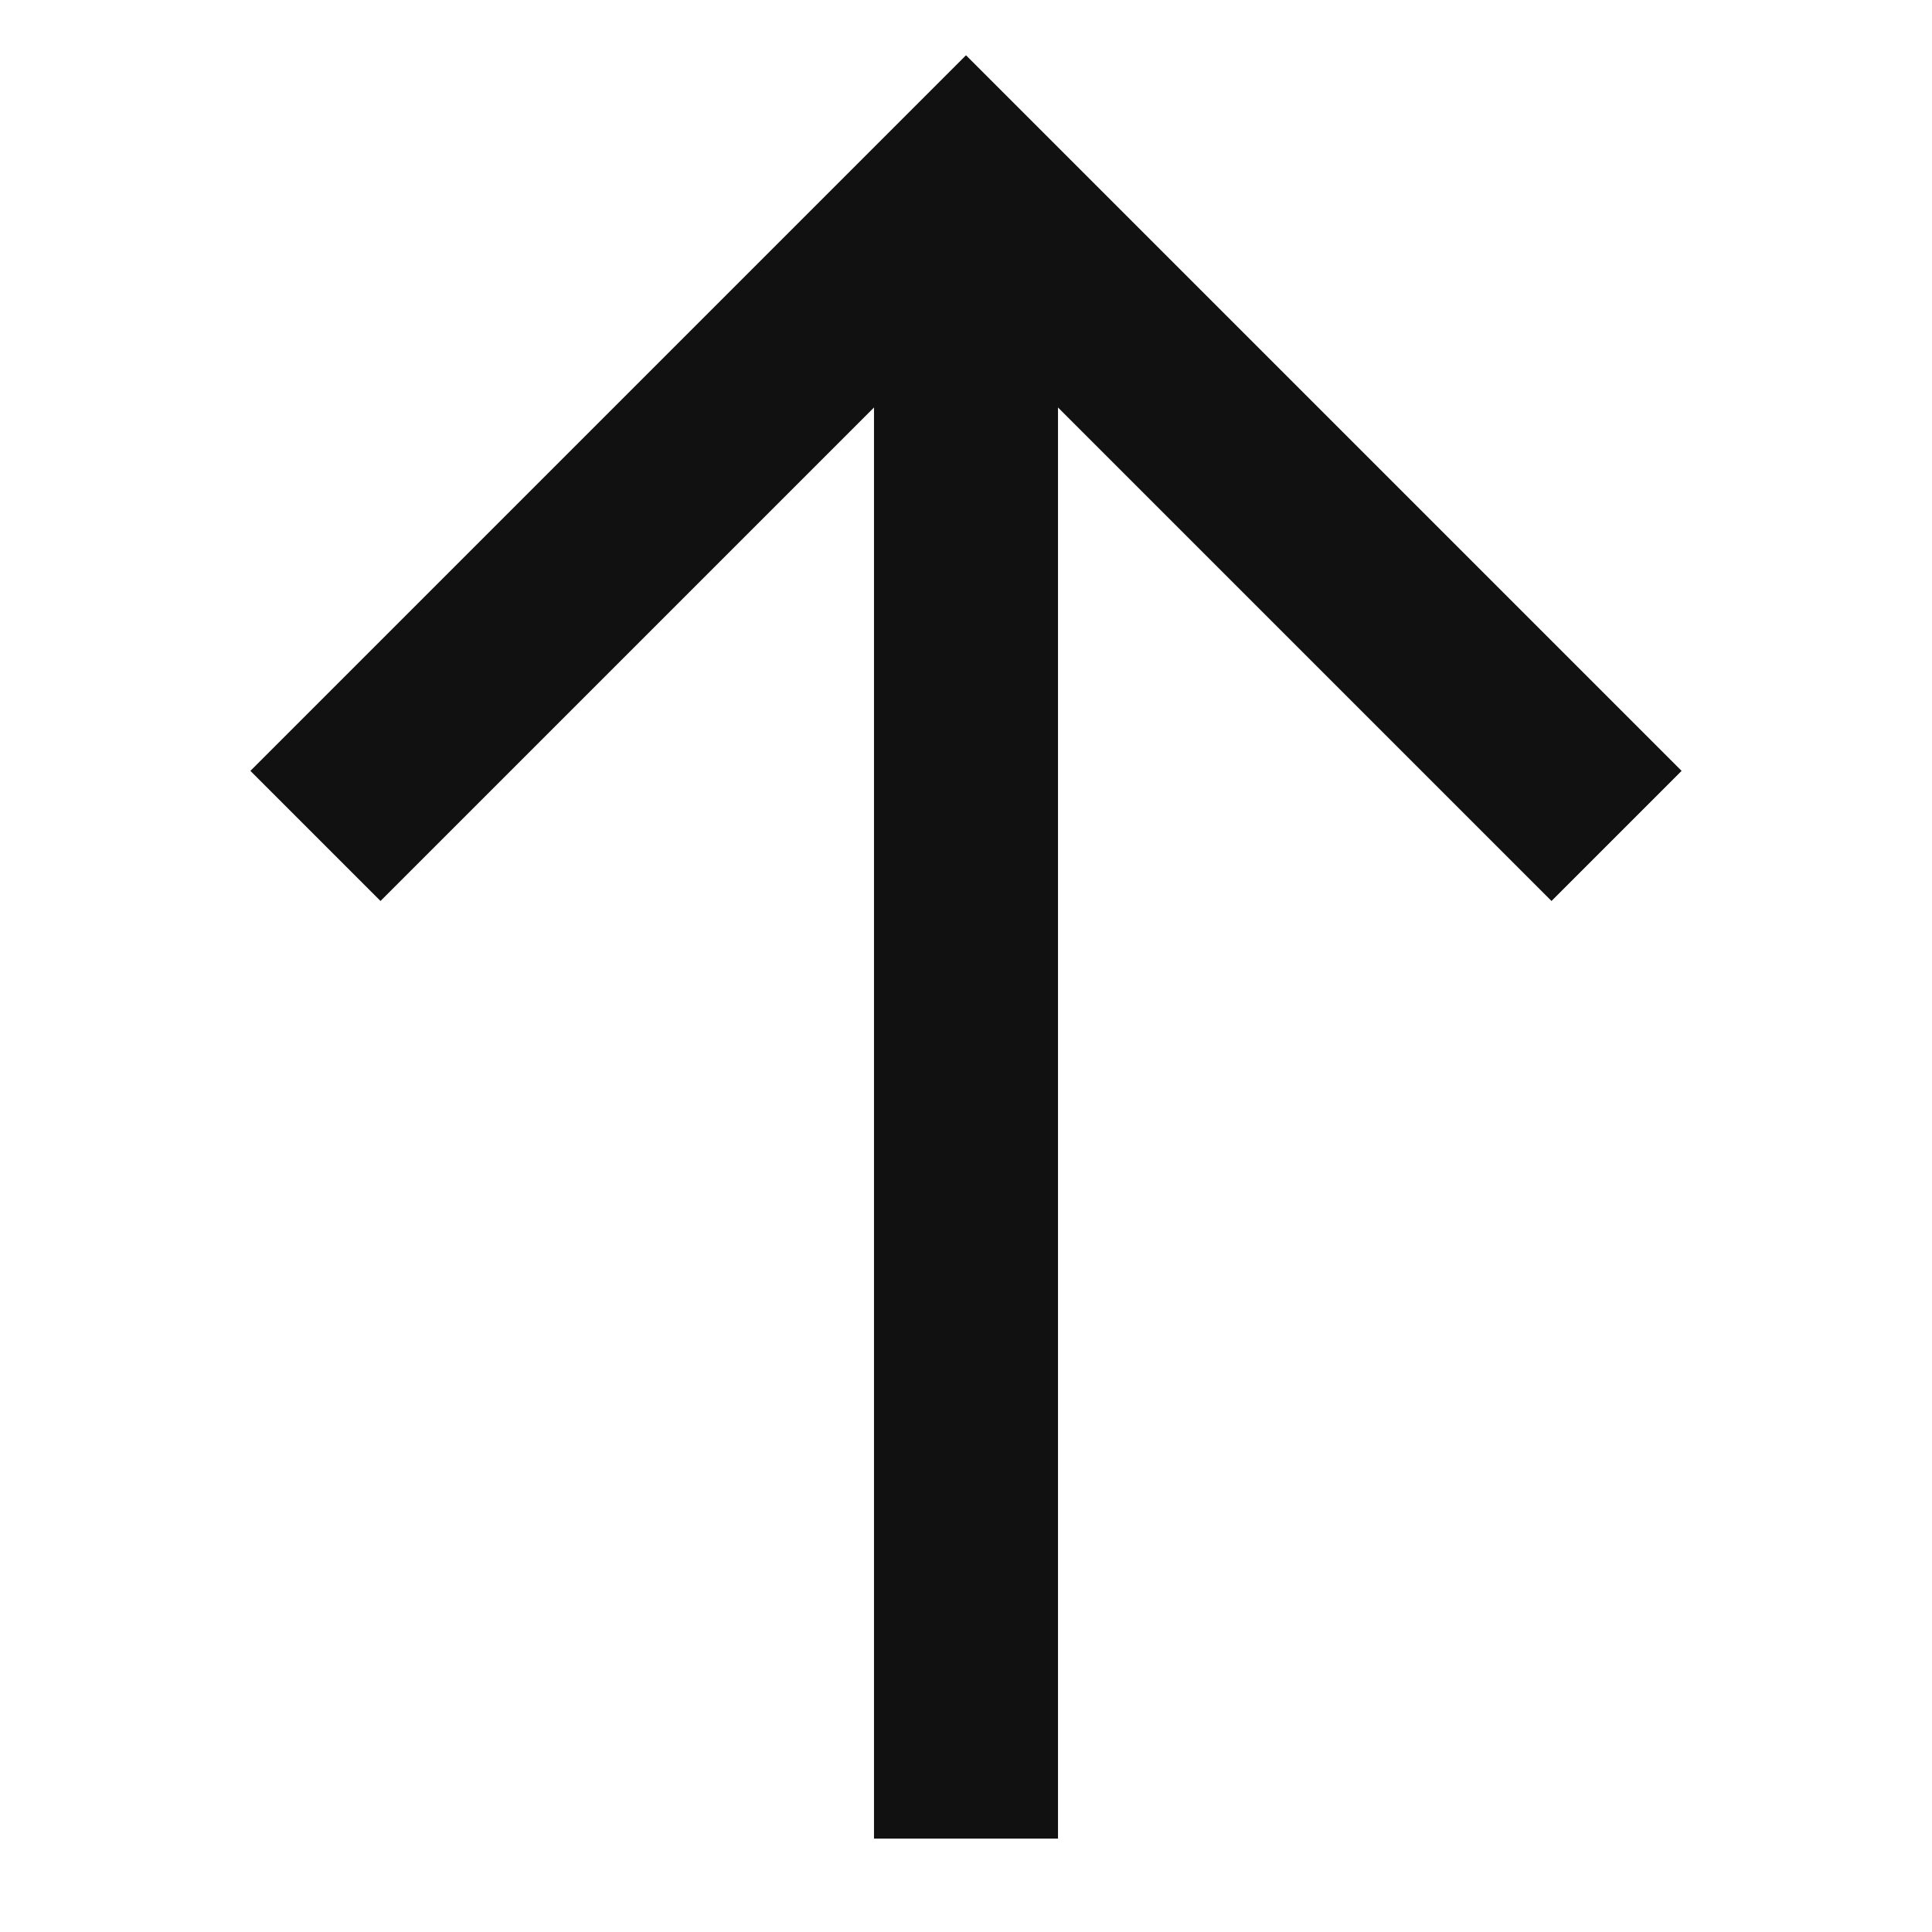 <svg width="21" height="21" viewBox="0 0 21 21" fill="none" xmlns="http://www.w3.org/2000/svg">
<path d="M10.5 18.985L10.5 3" stroke="#111111" stroke-width="2" stroke-linecap="square"/>
<path d="M4.136 8.379L10.5 2.015L16.864 8.379" stroke="#111111" stroke-width="2" stroke-linecap="square"/>
</svg>
